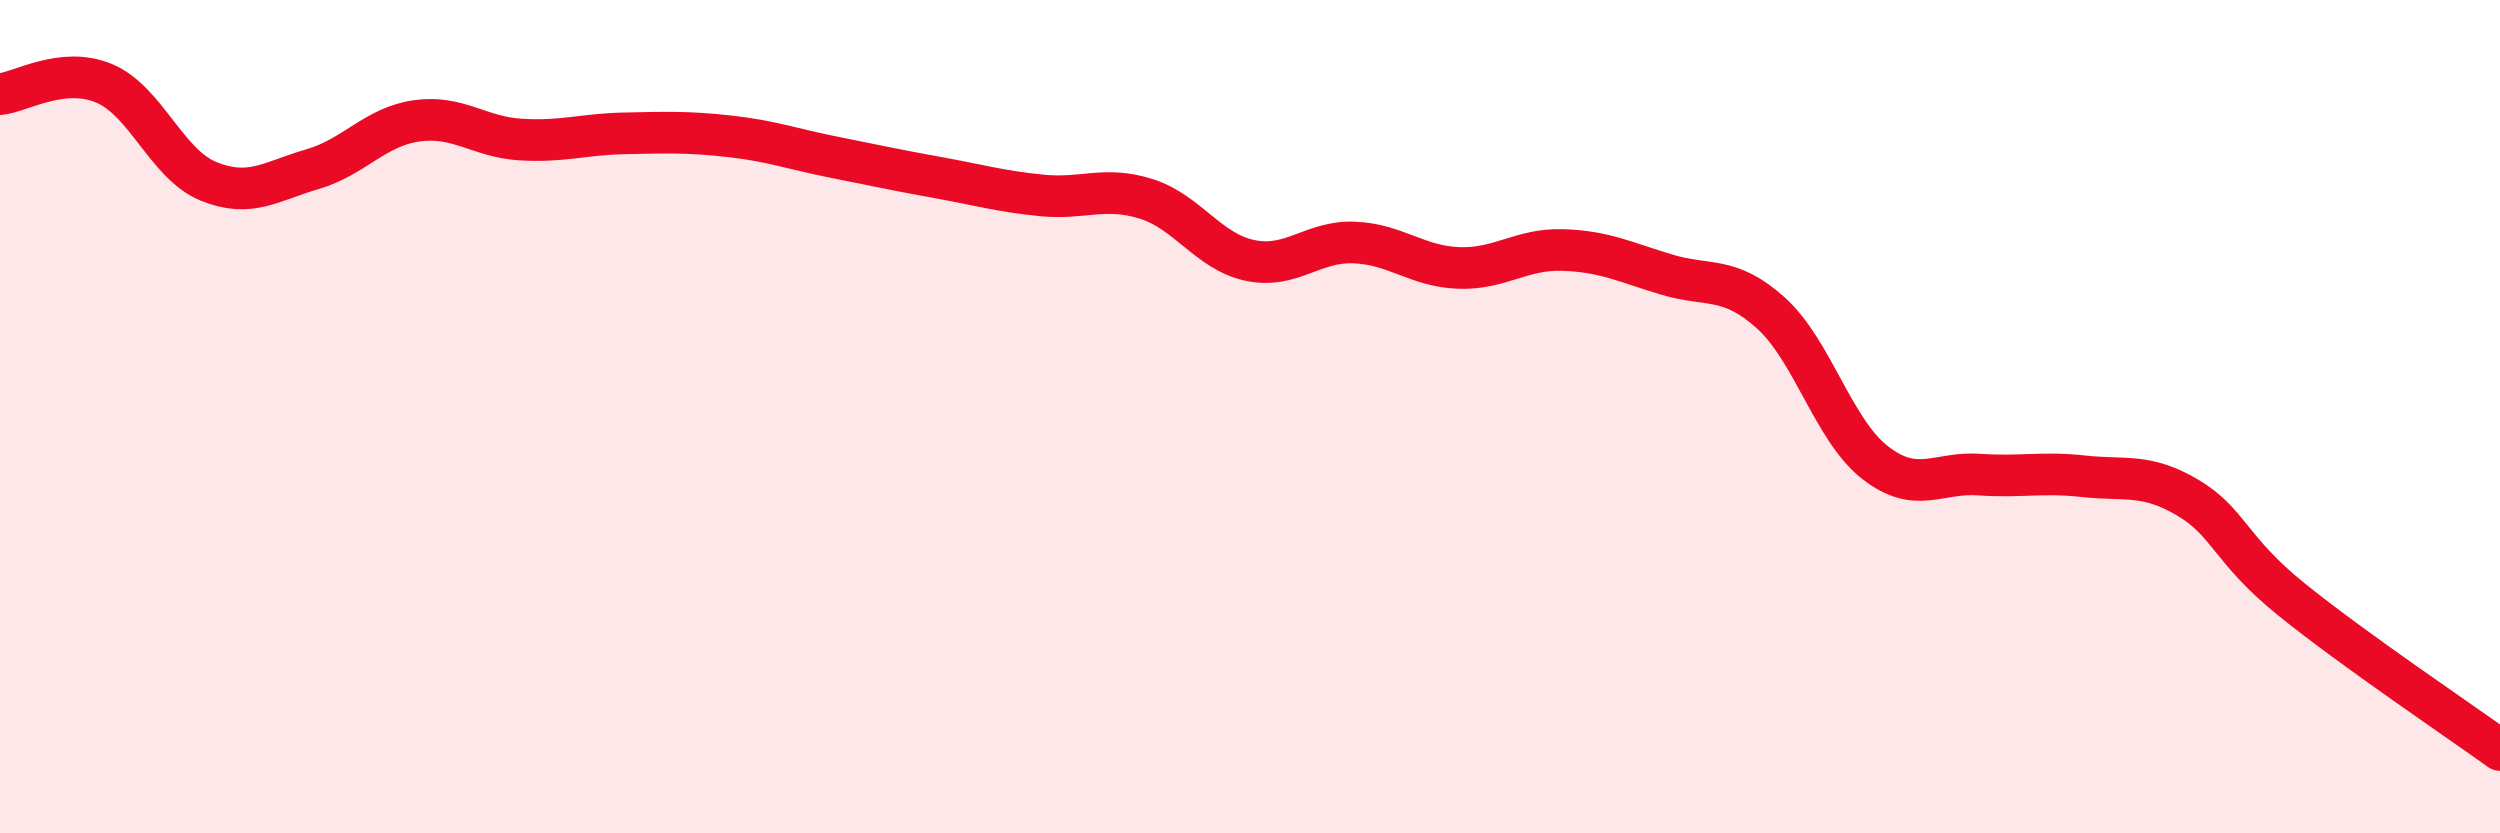
    <svg width="60" height="20" viewBox="0 0 60 20" xmlns="http://www.w3.org/2000/svg">
      <path
        d="M 0,2.26 C 0.5,2.21 1.5,1.58 2.5,2 C 3.5,2.42 4,3.94 5,4.35 C 6,4.76 6.5,4.35 7.5,4.06 C 8.5,3.77 9,3.04 10,2.9 C 11,2.76 11.5,3.29 12.5,3.35 C 13.5,3.41 14,3.22 15,3.2 C 16,3.18 16.5,3.16 17.5,3.27 C 18.5,3.38 19,3.57 20,3.77 C 21,3.97 21.5,4.08 22.5,4.26 C 23.5,4.44 24,4.59 25,4.69 C 26,4.79 26.5,4.46 27.5,4.77 C 28.5,5.08 29,6.04 30,6.25 C 31,6.46 31.5,5.78 32.5,5.82 C 33.5,5.86 34,6.39 35,6.43 C 36,6.47 36.5,5.97 37.5,6 C 38.5,6.03 39,6.29 40,6.59 C 41,6.89 41.5,6.61 42.5,7.51 C 43.5,8.41 44,10.32 45,11.1 C 46,11.88 46.5,11.32 47.5,11.39 C 48.5,11.46 49,11.32 50,11.43 C 51,11.54 51.5,11.35 52.5,11.94 C 53.5,12.53 53.5,13.18 55,14.39 C 56.5,15.6 59,17.28 60,18L60 20L0 20Z"
        fill="#EB0A25"
        opacity="0.1"
        stroke-linecap="round"
        stroke-linejoin="round"
      />
      <path
        d="M 0,2.26 C 0.5,2.21 1.5,1.58 2.5,2 C 3.5,2.42 4,3.94 5,4.35 C 6,4.76 6.5,4.35 7.5,4.06 C 8.5,3.77 9,3.04 10,2.9 C 11,2.76 11.5,3.29 12.5,3.35 C 13.5,3.41 14,3.22 15,3.2 C 16,3.18 16.5,3.16 17.5,3.27 C 18.5,3.38 19,3.57 20,3.77 C 21,3.97 21.5,4.08 22.5,4.26 C 23.5,4.44 24,4.59 25,4.69 C 26,4.79 26.5,4.46 27.5,4.77 C 28.5,5.08 29,6.04 30,6.25 C 31,6.46 31.5,5.78 32.5,5.82 C 33.5,5.86 34,6.39 35,6.43 C 36,6.47 36.5,5.97 37.5,6 C 38.5,6.03 39,6.29 40,6.59 C 41,6.89 41.5,6.61 42.5,7.51 C 43.5,8.41 44,10.32 45,11.1 C 46,11.88 46.5,11.32 47.5,11.39 C 48.5,11.46 49,11.32 50,11.43 C 51,11.54 51.5,11.35 52.5,11.94 C 53.5,12.53 53.5,13.18 55,14.39 C 56.5,15.6 59,17.28 60,18"
        stroke="#EB0A25"
        stroke-width="1"
        fill="none"
        stroke-linecap="round"
        stroke-linejoin="round"
      />
    </svg>
  